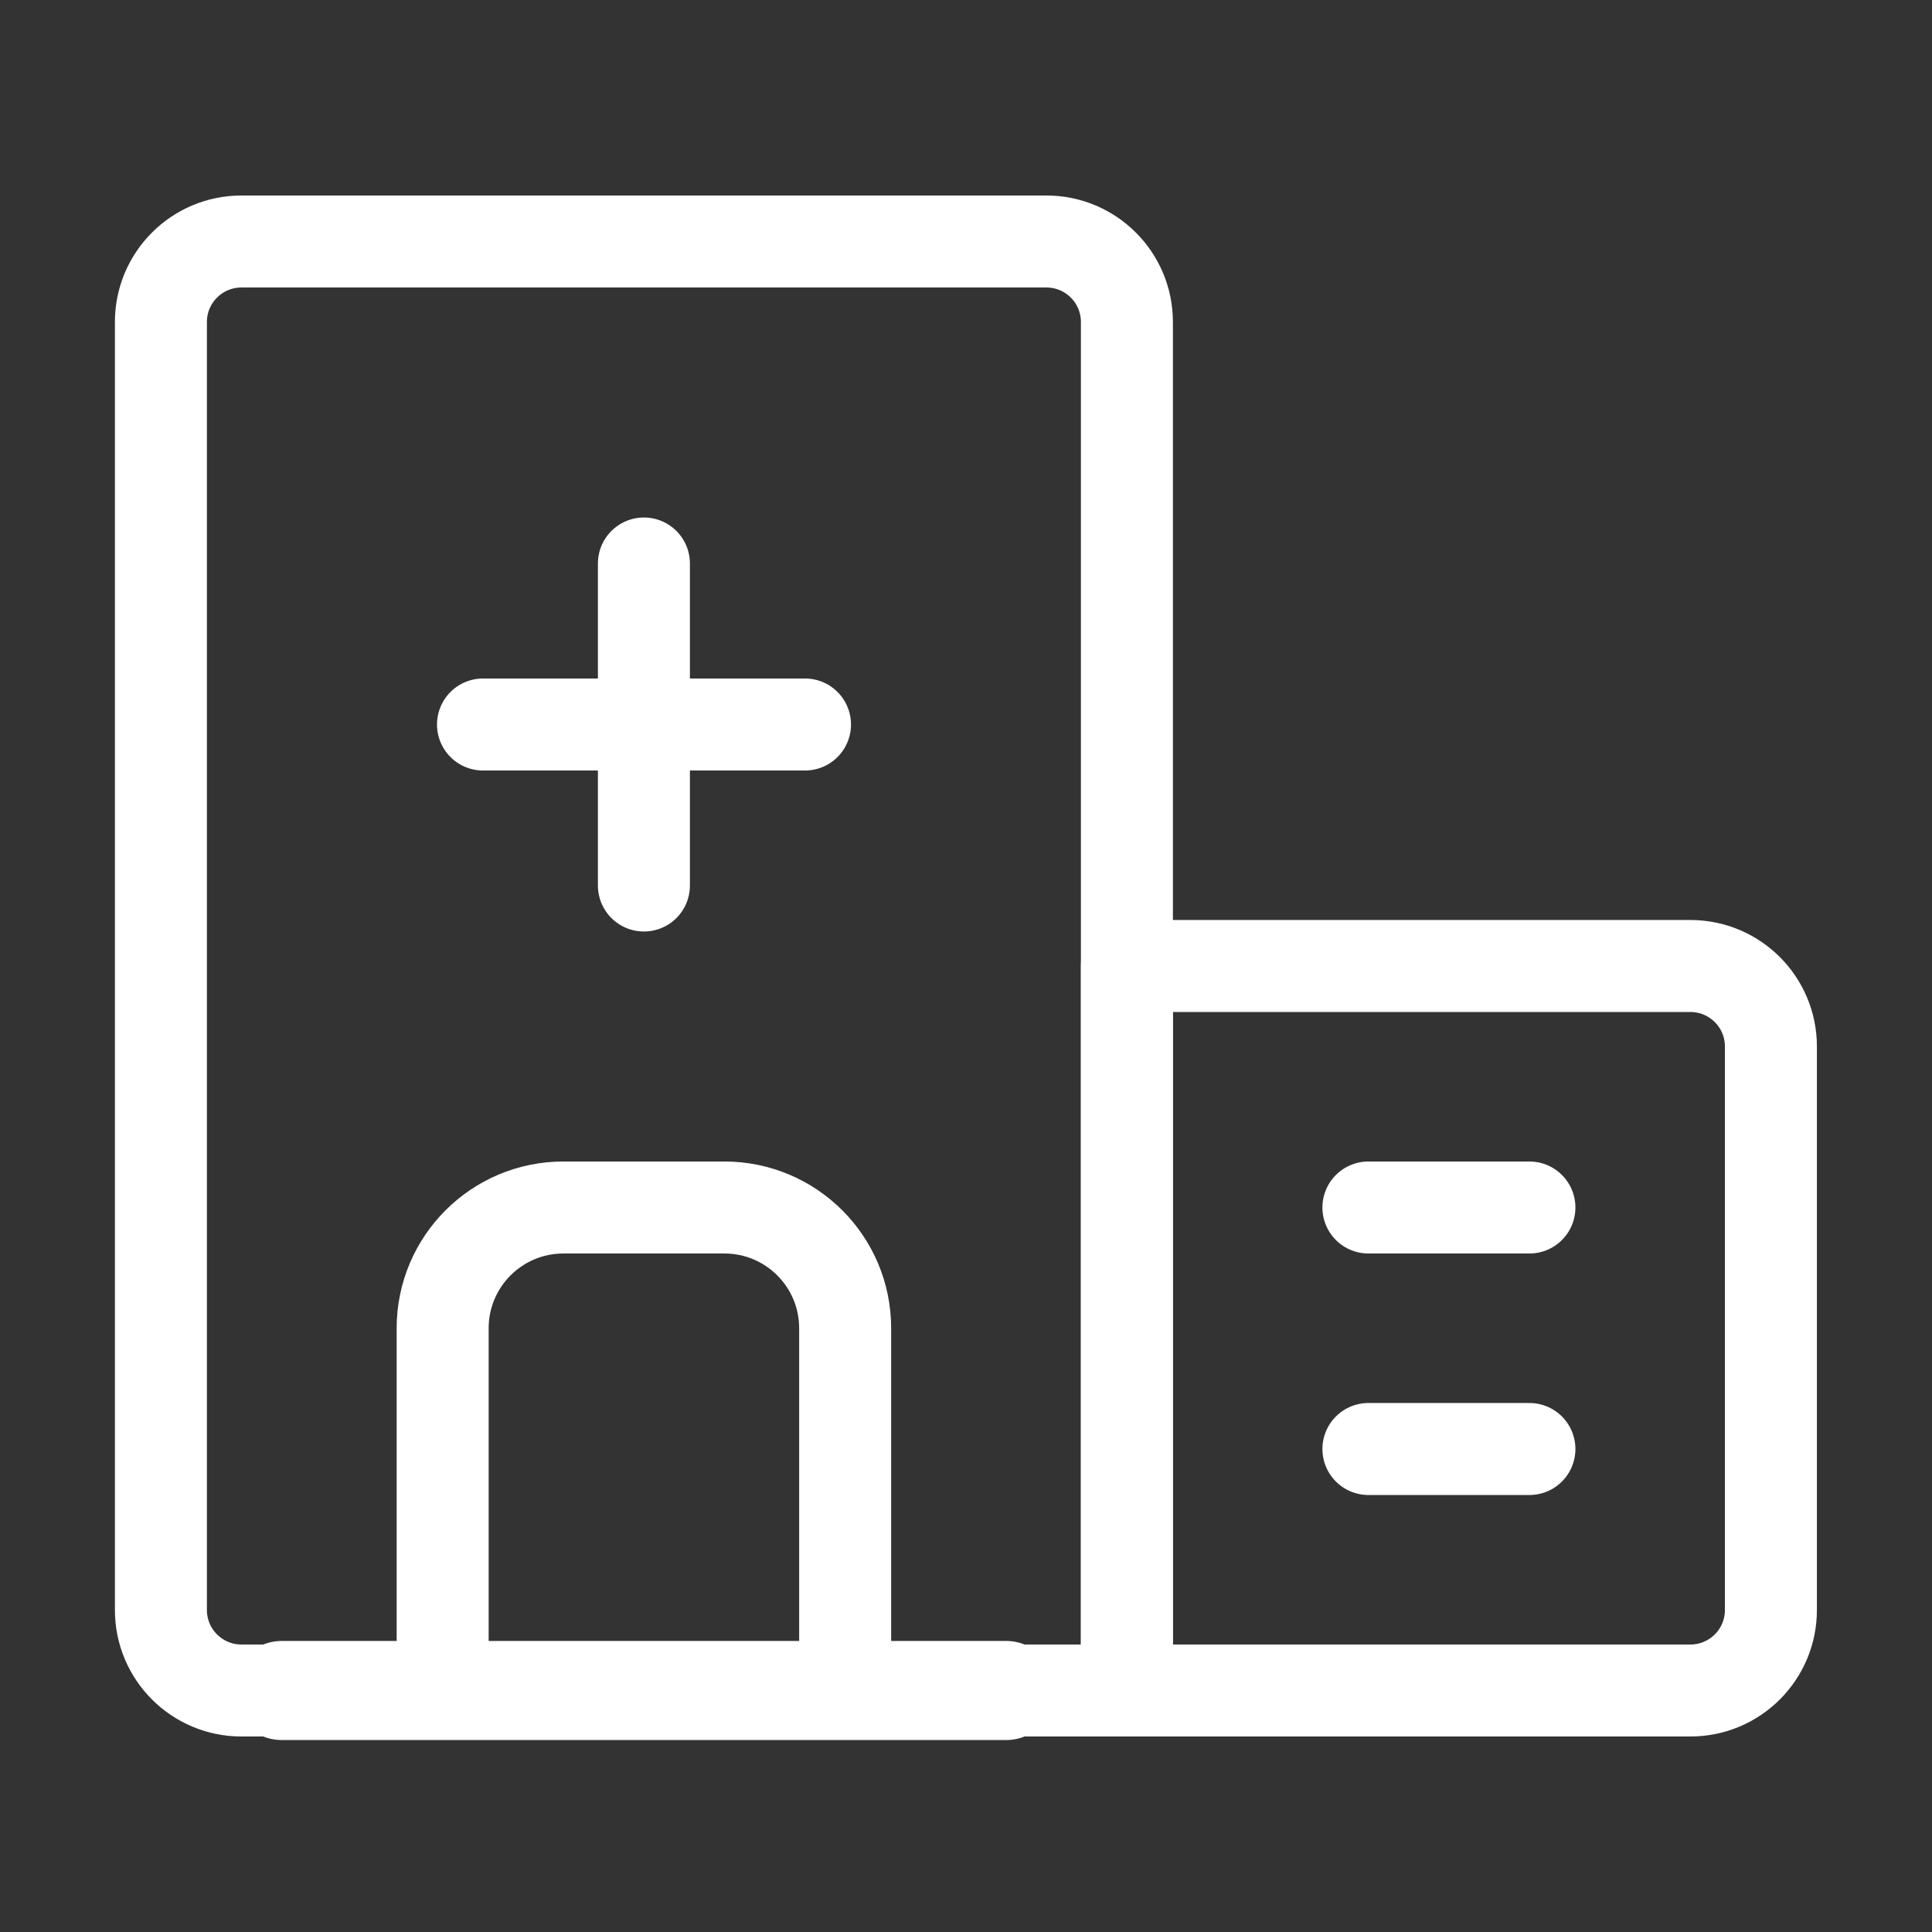 <svg width="42" height="42" viewBox="0 0 42 42" fill="none" xmlns="http://www.w3.org/2000/svg">
<rect x="0" y="0" width="42" height="42" fill="#333333" stroke="none"/>
<path d="M3.498 7C3.498 6.034 4.282 5.25 5.248 5.25H22.748C23.715 5.25 24.498 6.034 24.498 7V36.75H5.248C4.282 36.75 3.498 35.967 3.498 35V7Z" stroke="white" stroke-width="2" stroke-linejoin="round"/>
<path d="M18.373 36.75V28.875C18.373 27.425 17.198 26.25 15.748 26.25H12.248C10.798 26.25 9.623 27.425 9.623 28.875V36.75" stroke="white" stroke-width="2" stroke-linejoin="round"/>
<path d="M24.498 21H36.748C37.715 21 38.498 21.784 38.498 22.75V35C38.498 35.967 37.715 36.75 36.748 36.75H24.498V21Z" stroke="white" stroke-width="2" stroke-linejoin="round"/>
<path d="M10.5 15.75H17.5" stroke="white" stroke-width="2" stroke-linecap="round" stroke-linejoin="round"/>
<path d="M29.748 26.25H33.248" stroke="white" stroke-width="2" stroke-linecap="round" stroke-linejoin="round"/>
<path d="M29.748 31.5H33.248" stroke="white" stroke-width="2" stroke-linecap="round" stroke-linejoin="round"/>
<path d="M13.998 12.25V19.25" stroke="white" stroke-width="2" stroke-linecap="round" stroke-linejoin="round"/>
<path d="M6.123 36.75H21.873" stroke="white" stroke-width="2.154" stroke-linecap="round" stroke-linejoin="round"/>
</svg>
